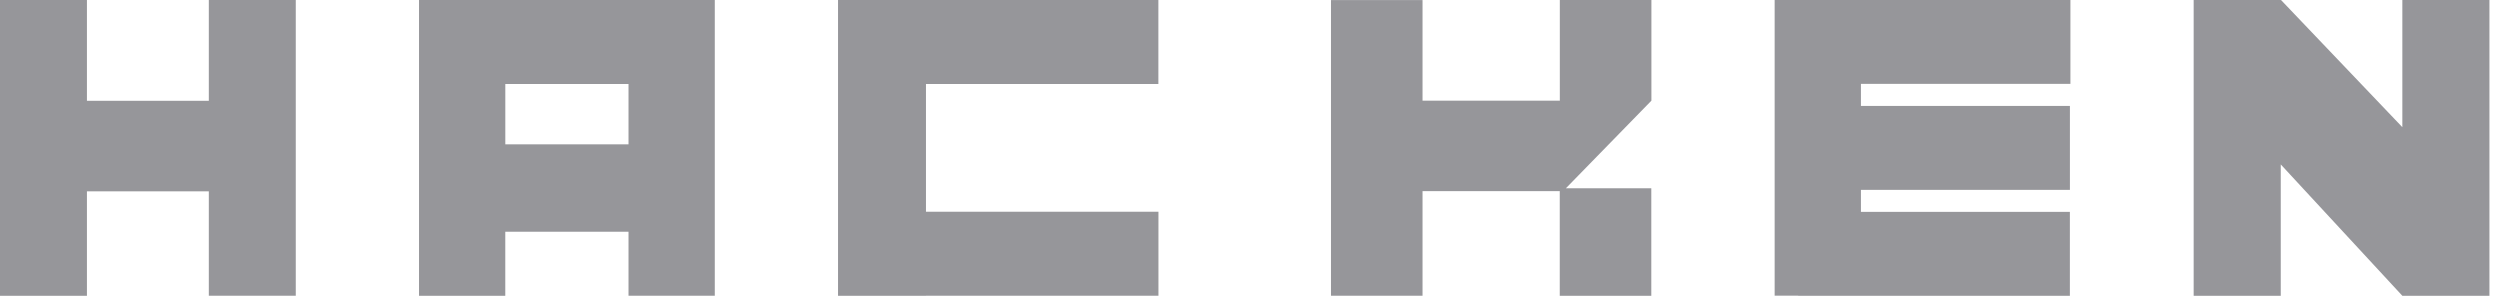 <svg width="142" height="17" viewBox="0 0 142 17" fill="none" xmlns="http://www.w3.org/2000/svg">
<path fill-rule="evenodd" clip-rule="evenodd" d="M11.861 0V5.727H4.938V0H0V16.8H4.938V10.866H11.861V16.797H16.8V0H11.861ZM50.07 0V0.001H47.6V16.8H52.595V16.798H65.8V12.028H52.595V4.77H65.796V0H50.071H50.07ZM136.453 0V7.223L129.561 0L129.547 0.011V0H124.6V16.8H129.547V9.339L136.453 16.8H141.4V0H136.453ZM88.598 0V5.718H80.8V0.003H75.6V16.799H80.8V10.855H88.594V16.8H93.794V10.692H88.944L93.8 5.718V0H88.598ZM24.302 0.001V0H39.73V0.001H40.6V16.798H35.7V13.162H28.7V16.8H23.8V0.001H24.302ZM35.7 8.198H28.702V4.77H35.7V8.198ZM102.17 0V0.001H100.8V16.795H102.14V16.8H117.569V12.035H105.701V10.783H117.571V6.018H105.701V4.765H117.6V0H102.17Z" fill="#96969A"/>
</svg>
